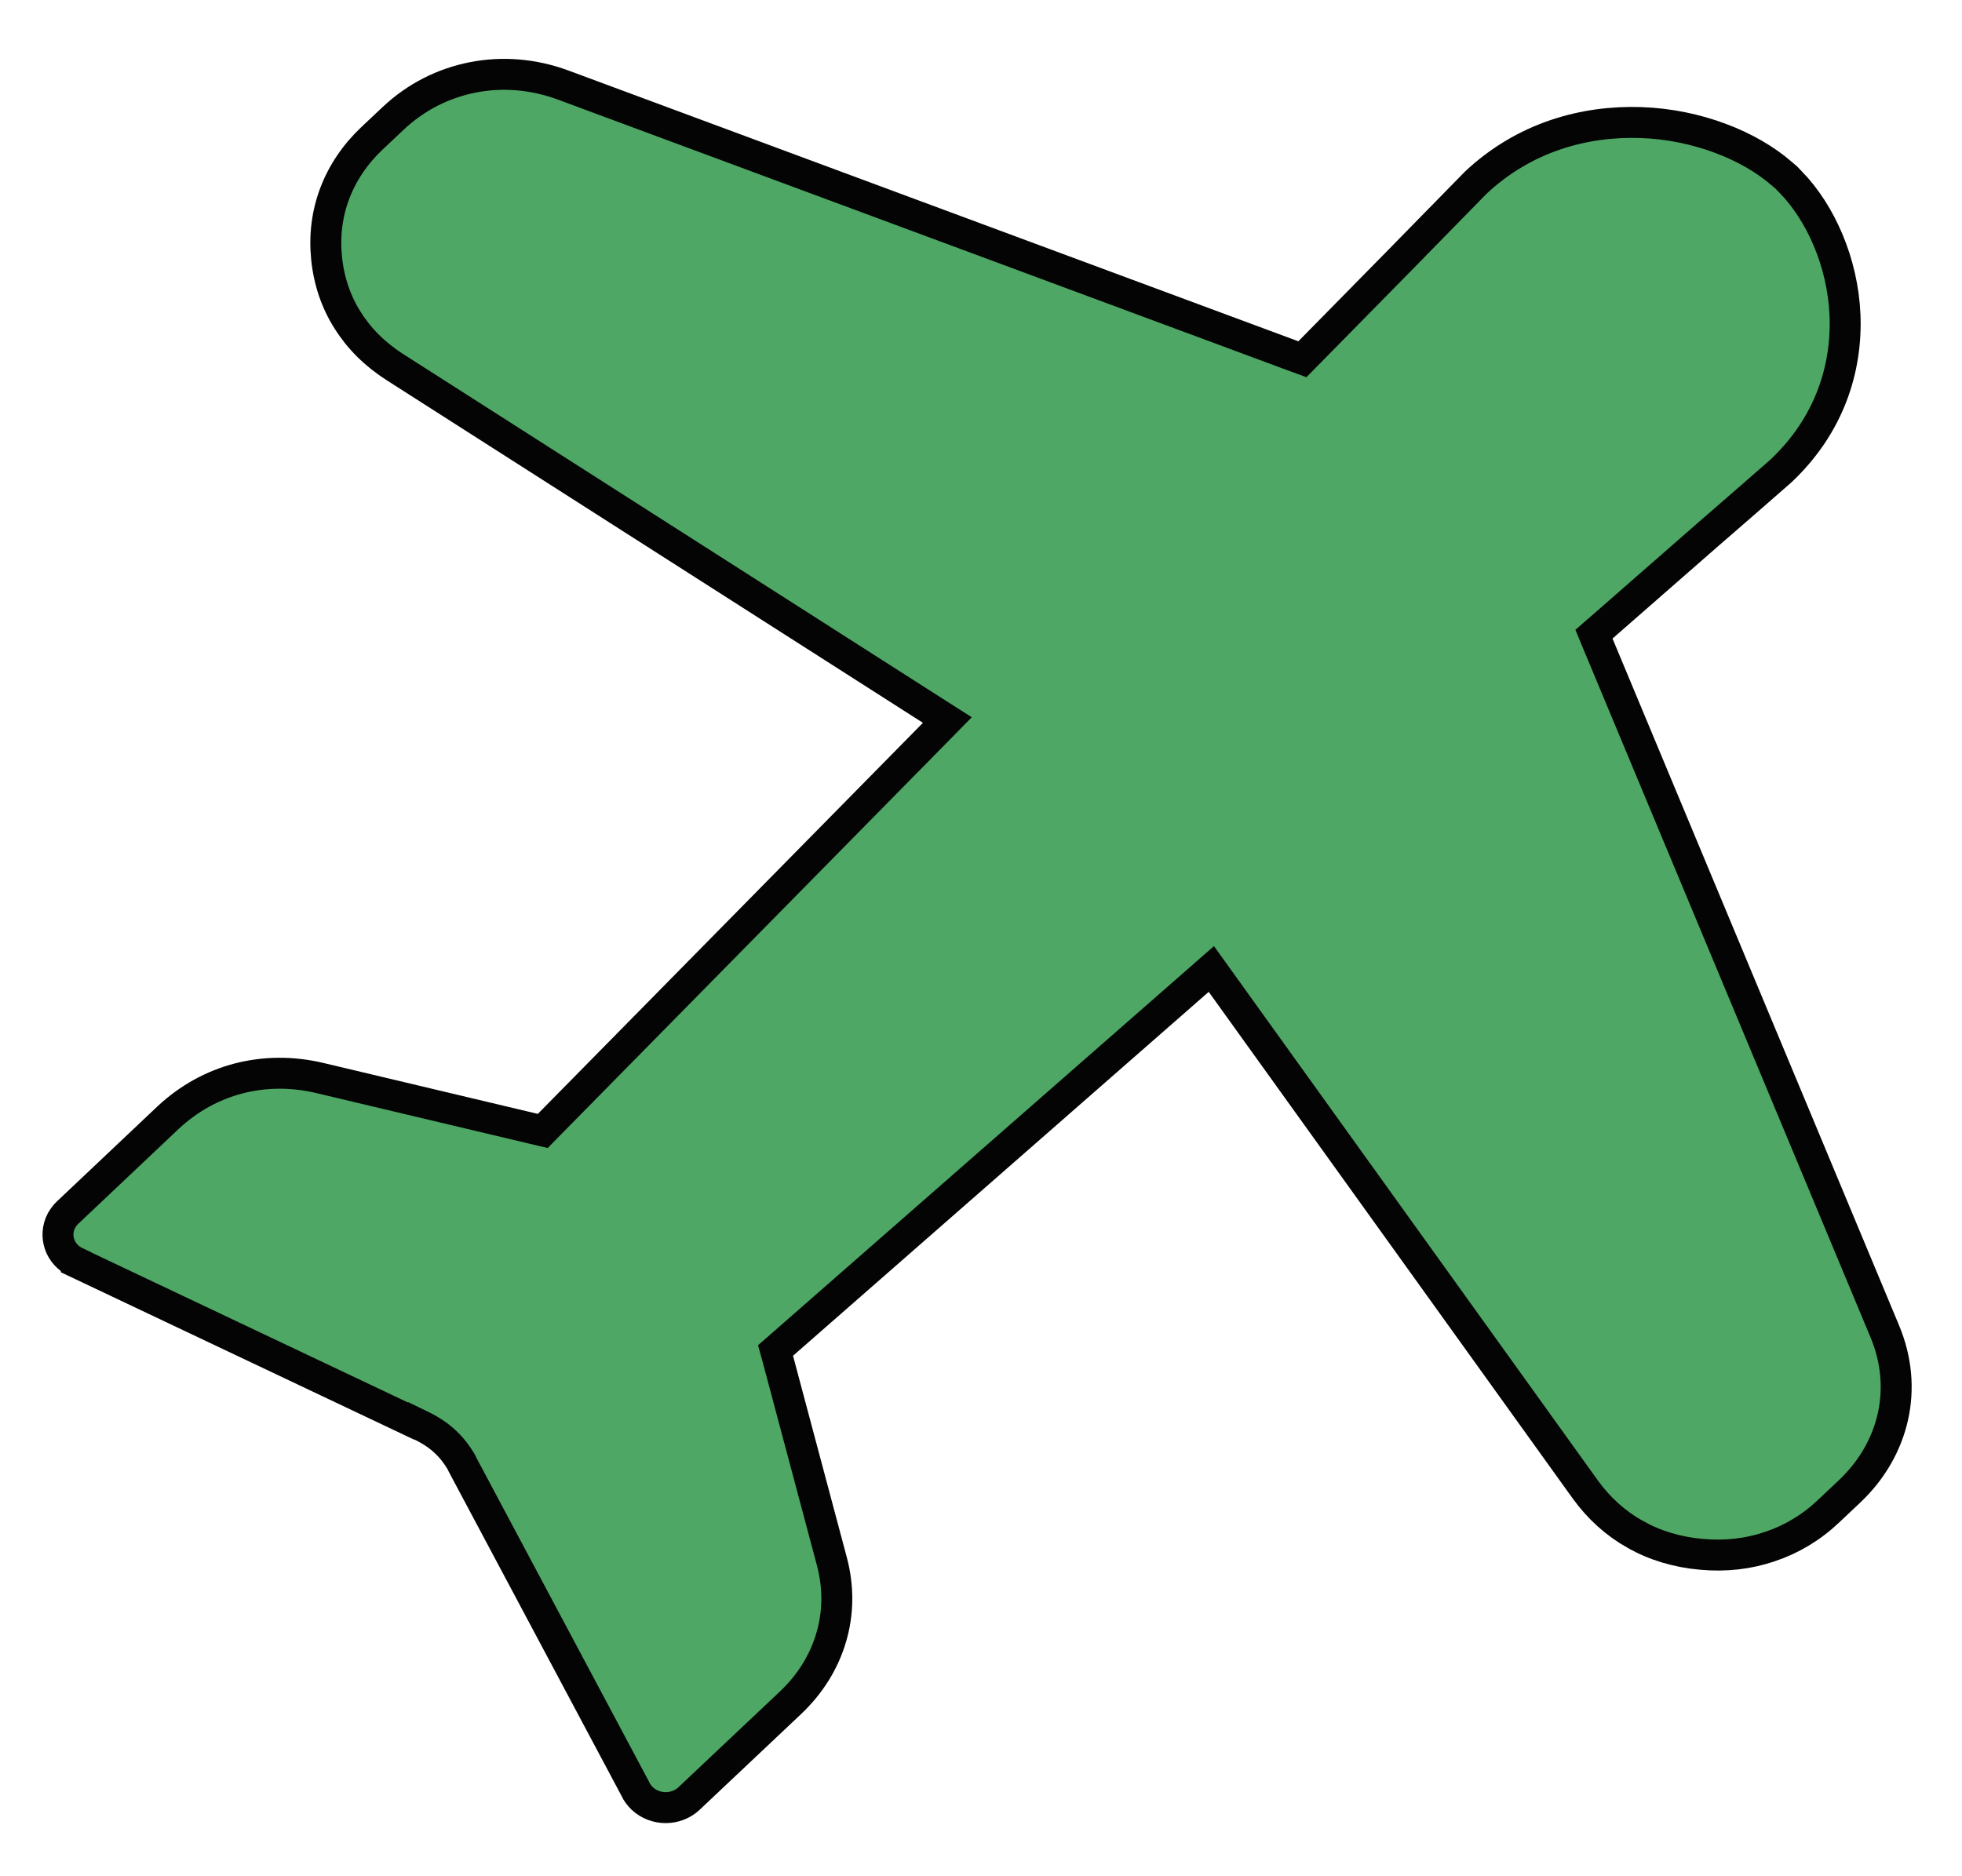 <?xml version="1.0" encoding="utf-8"?>
<svg xmlns="http://www.w3.org/2000/svg" viewBox="179.598 186.169 31.691 30.306" xmlns:bx="https://boxy-svg.com" width="31.691px" height="30.306px"><defs/><path d="M 186.239 209.129 L 180.831 206.566 C 180.831 206.566 180.831 206.566 180.831 206.565 C 180.561 206.439 180.461 206.136 180.591 205.889 C 180.621 205.839 180.651 205.795 180.691 205.759 L 182.321 204.218 C 182.651 203.913 183.031 203.703 183.451 203.593 C 183.871 203.485 184.311 203.479 184.761 203.585 C 184.761 203.585 184.761 203.585 184.761 203.585 L 188.217 204.406 L 188.365 204.441 L 188.468 204.336 L 194.696 198.01 L 194.9 197.802 L 194.652 197.644 L 185.984 192.105 C 185.657 191.897 185.399 191.64 185.214 191.344 L 185.213 191.343 C 185.025 191.046 184.91 190.708 184.873 190.338 C 184.836 189.969 184.882 189.618 185.006 189.291 C 185.132 188.961 185.333 188.662 185.608 188.402 L 185.949 188.081 C 186.316 187.735 186.76 187.512 187.236 187.419 C 187.707 187.326 188.21 187.364 188.694 187.543 C 188.694 187.543 188.694 187.543 188.694 187.543 L 200.471 191.913 L 200.635 191.973 L 200.754 191.852 L 202.351 190.228 L 202.351 190.227 L 203.32 189.238 L 203.321 189.237 L 203.398 189.158 L 203.421 189.135 L 203.428 189.128 C 203.429 189.126 203.43 189.125 203.43 189.125 C 204.216 188.384 205.189 188.118 206.103 188.149 C 207.011 188.18 207.858 188.522 208.377 188.974 L 208.378 188.975 L 208.454 189.04 L 208.523 189.112 L 208.524 189.112 C 209.001 189.604 209.363 190.402 209.399 191.258 C 209.434 192.118 209.152 193.034 208.367 193.776 C 208.076 194.032 207.783 194.286 207.49 194.541 C 207.392 194.626 207.294 194.711 207.196 194.796 L 207.195 194.797 L 205.473 196.303 L 205.344 196.415 L 205.408 196.569 L 210.041 207.677 C 210.233 208.135 210.272 208.608 210.174 209.053 C 210.074 209.501 209.838 209.92 209.471 210.266 L 209.13 210.588 C 208.854 210.849 208.537 211.038 208.188 211.156 L 208.187 211.156 C 207.841 211.274 207.469 211.317 207.079 211.281 L 207.078 211.281 C 206.684 211.246 206.326 211.137 206.013 210.96 L 206.012 210.96 C 205.699 210.784 205.426 210.541 205.204 210.233 L 199.332 202.058 L 199.164 201.824 L 198.944 202.017 L 192.237 207.89 L 192.125 207.988 L 192.163 208.127 L 193.033 211.389 C 193.146 211.811 193.14 212.229 193.025 212.62 L 193.025 212.621 C 192.909 213.016 192.687 213.378 192.361 213.685 L 190.728 215.226 C 190.519 215.423 190.181 215.423 189.972 215.226 C 189.924 215.18 189.887 215.13 189.864 215.079 L 189.858 215.067 L 187.072 209.838 L 187.051 209.794 L 187.047 209.786 L 187.042 209.778 C 187.013 209.728 186.979 209.679 186.944 209.633 L 186.943 209.631 C 186.901 209.576 186.852 209.521 186.795 209.467 C 186.738 209.413 186.679 209.366 186.62 209.327 C 186.549 209.279 186.478 209.239 186.41 209.206 L 186.243 209.125 L 186.239 209.129 Z" fill="#4EA765" stroke="#040404" stroke-width="0.5"/></svg>